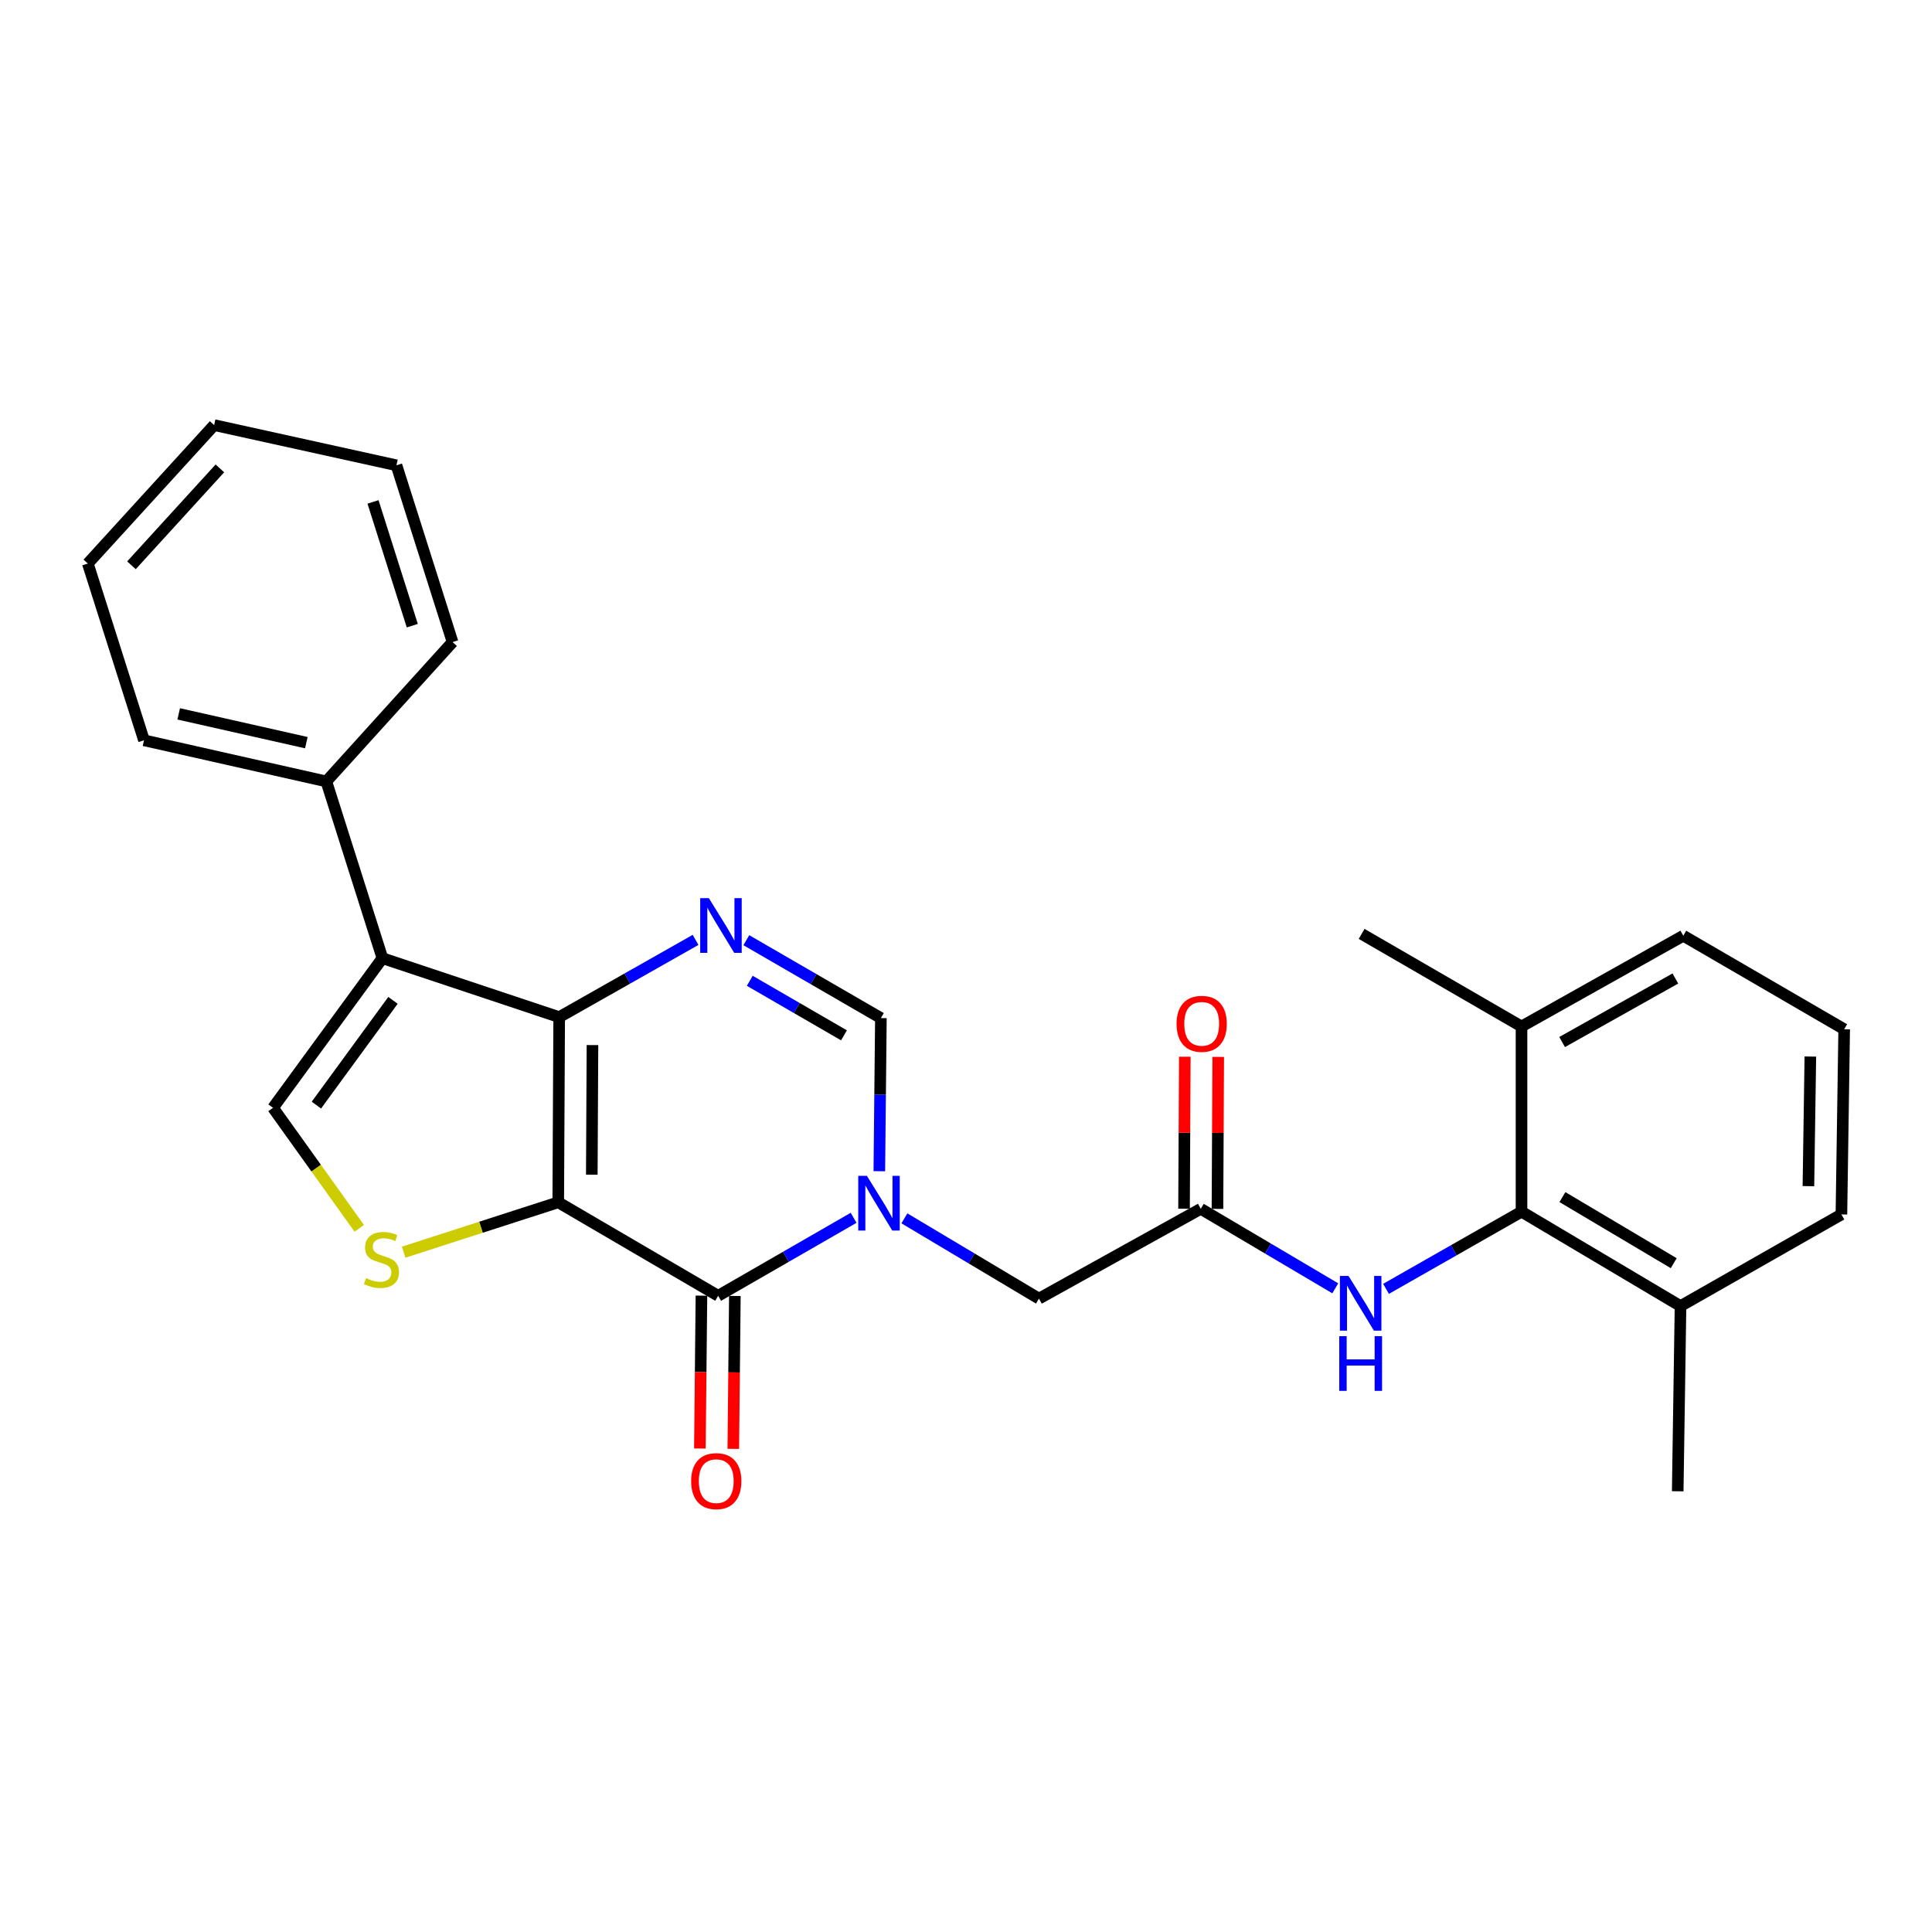 <?xml version='1.0' encoding='iso-8859-1'?>
<svg version='1.1' baseProfile='full'
              xmlns='http://www.w3.org/2000/svg'
                      xmlns:rdkit='http://www.rdkit.org/xml'
                      xmlns:xlink='http://www.w3.org/1999/xlink'
                  xml:space='preserve'
width='1000px' height='1000px' viewBox='0 0 1000 1000'>
<!-- END OF HEADER -->
<rect style='opacity:1.0;fill:#FFFFFF;stroke:none' width='1000' height='1000' x='0' y='0'> </rect>
<path class='bond-0' d='M 288.944,622.306 L 289.434,526.465' style='fill:none;fill-rule:evenodd;stroke:#000000;stroke-width:6px;stroke-linecap:butt;stroke-linejoin:miter;stroke-opacity:1' />
<path class='bond-0' d='M 306.316,608.018 L 306.659,540.929' style='fill:none;fill-rule:evenodd;stroke:#000000;stroke-width:6px;stroke-linecap:butt;stroke-linejoin:miter;stroke-opacity:1' />
<path class='bond-1' d='M 288.944,622.306 L 371.716,670.702' style='fill:none;fill-rule:evenodd;stroke:#000000;stroke-width:6px;stroke-linecap:butt;stroke-linejoin:miter;stroke-opacity:1' />
<path class='bond-5' d='M 288.944,622.306 L 248.937,635.218' style='fill:none;fill-rule:evenodd;stroke:#000000;stroke-width:6px;stroke-linecap:butt;stroke-linejoin:miter;stroke-opacity:1' />
<path class='bond-5' d='M 248.937,635.218 L 208.931,648.131' style='fill:none;fill-rule:evenodd;stroke:#CCCC00;stroke-width:6px;stroke-linecap:butt;stroke-linejoin:miter;stroke-opacity:1' />
<path class='bond-3' d='M 289.434,526.465 L 197.937,495.953' style='fill:none;fill-rule:evenodd;stroke:#000000;stroke-width:6px;stroke-linecap:butt;stroke-linejoin:miter;stroke-opacity:1' />
<path class='bond-4' d='M 289.434,526.465 L 324.728,506.475' style='fill:none;fill-rule:evenodd;stroke:#000000;stroke-width:6px;stroke-linecap:butt;stroke-linejoin:miter;stroke-opacity:1' />
<path class='bond-4' d='M 324.728,506.475 L 360.021,486.485' style='fill:none;fill-rule:evenodd;stroke:#0000FF;stroke-width:6px;stroke-linecap:butt;stroke-linejoin:miter;stroke-opacity:1' />
<path class='bond-2' d='M 371.716,670.702 L 406.771,650.518' style='fill:none;fill-rule:evenodd;stroke:#000000;stroke-width:6px;stroke-linecap:butt;stroke-linejoin:miter;stroke-opacity:1' />
<path class='bond-2' d='M 406.771,650.518 L 441.826,630.334' style='fill:none;fill-rule:evenodd;stroke:#0000FF;stroke-width:6px;stroke-linecap:butt;stroke-linejoin:miter;stroke-opacity:1' />
<path class='bond-12' d='M 363.067,670.613 L 362.662,710.181' style='fill:none;fill-rule:evenodd;stroke:#000000;stroke-width:6px;stroke-linecap:butt;stroke-linejoin:miter;stroke-opacity:1' />
<path class='bond-12' d='M 362.662,710.181 L 362.258,749.748' style='fill:none;fill-rule:evenodd;stroke:#FF0000;stroke-width:6px;stroke-linecap:butt;stroke-linejoin:miter;stroke-opacity:1' />
<path class='bond-12' d='M 380.364,670.79 L 379.959,710.357' style='fill:none;fill-rule:evenodd;stroke:#000000;stroke-width:6px;stroke-linecap:butt;stroke-linejoin:miter;stroke-opacity:1' />
<path class='bond-12' d='M 379.959,710.357 L 379.555,749.925' style='fill:none;fill-rule:evenodd;stroke:#FF0000;stroke-width:6px;stroke-linecap:butt;stroke-linejoin:miter;stroke-opacity:1' />
<path class='bond-7' d='M 455.137,606.212 L 455.542,566.588' style='fill:none;fill-rule:evenodd;stroke:#0000FF;stroke-width:6px;stroke-linecap:butt;stroke-linejoin:miter;stroke-opacity:1' />
<path class='bond-7' d='M 455.542,566.588 L 455.948,526.965' style='fill:none;fill-rule:evenodd;stroke:#000000;stroke-width:6px;stroke-linecap:butt;stroke-linejoin:miter;stroke-opacity:1' />
<path class='bond-11' d='M 468.117,630.613 L 502.938,651.388' style='fill:none;fill-rule:evenodd;stroke:#0000FF;stroke-width:6px;stroke-linecap:butt;stroke-linejoin:miter;stroke-opacity:1' />
<path class='bond-11' d='M 502.938,651.388 L 537.758,672.163' style='fill:none;fill-rule:evenodd;stroke:#000000;stroke-width:6px;stroke-linecap:butt;stroke-linejoin:miter;stroke-opacity:1' />
<path class='bond-13' d='M 197.937,495.953 L 168.905,404.465' style='fill:none;fill-rule:evenodd;stroke:#000000;stroke-width:6px;stroke-linecap:butt;stroke-linejoin:miter;stroke-opacity:1' />
<path class='bond-27' d='M 197.937,495.953 L 141.305,573.4' style='fill:none;fill-rule:evenodd;stroke:#000000;stroke-width:6px;stroke-linecap:butt;stroke-linejoin:miter;stroke-opacity:1' />
<path class='bond-27' d='M 203.406,517.78 L 163.763,571.993' style='fill:none;fill-rule:evenodd;stroke:#000000;stroke-width:6px;stroke-linecap:butt;stroke-linejoin:miter;stroke-opacity:1' />
<path class='bond-28' d='M 386.298,486.641 L 421.123,506.803' style='fill:none;fill-rule:evenodd;stroke:#0000FF;stroke-width:6px;stroke-linecap:butt;stroke-linejoin:miter;stroke-opacity:1' />
<path class='bond-28' d='M 421.123,506.803 L 455.948,526.965' style='fill:none;fill-rule:evenodd;stroke:#000000;stroke-width:6px;stroke-linecap:butt;stroke-linejoin:miter;stroke-opacity:1' />
<path class='bond-28' d='M 388.079,507.66 L 412.456,521.773' style='fill:none;fill-rule:evenodd;stroke:#0000FF;stroke-width:6px;stroke-linecap:butt;stroke-linejoin:miter;stroke-opacity:1' />
<path class='bond-28' d='M 412.456,521.773 L 436.833,535.886' style='fill:none;fill-rule:evenodd;stroke:#000000;stroke-width:6px;stroke-linecap:butt;stroke-linejoin:miter;stroke-opacity:1' />
<path class='bond-6' d='M 185.956,635.782 L 163.63,604.591' style='fill:none;fill-rule:evenodd;stroke:#CCCC00;stroke-width:6px;stroke-linecap:butt;stroke-linejoin:miter;stroke-opacity:1' />
<path class='bond-6' d='M 163.63,604.591 L 141.305,573.4' style='fill:none;fill-rule:evenodd;stroke:#000000;stroke-width:6px;stroke-linecap:butt;stroke-linejoin:miter;stroke-opacity:1' />
<path class='bond-8' d='M 787.533,627.159 L 752.47,647.135' style='fill:none;fill-rule:evenodd;stroke:#000000;stroke-width:6px;stroke-linecap:butt;stroke-linejoin:miter;stroke-opacity:1' />
<path class='bond-8' d='M 752.47,647.135 L 717.407,667.11' style='fill:none;fill-rule:evenodd;stroke:#0000FF;stroke-width:6px;stroke-linecap:butt;stroke-linejoin:miter;stroke-opacity:1' />
<path class='bond-15' d='M 787.533,627.159 L 869.833,676.026' style='fill:none;fill-rule:evenodd;stroke:#000000;stroke-width:6px;stroke-linecap:butt;stroke-linejoin:miter;stroke-opacity:1' />
<path class='bond-15' d='M 808.709,619.615 L 866.319,653.822' style='fill:none;fill-rule:evenodd;stroke:#000000;stroke-width:6px;stroke-linecap:butt;stroke-linejoin:miter;stroke-opacity:1' />
<path class='bond-16' d='M 787.533,627.159 L 787.533,531.308' style='fill:none;fill-rule:evenodd;stroke:#000000;stroke-width:6px;stroke-linecap:butt;stroke-linejoin:miter;stroke-opacity:1' />
<path class='bond-9' d='M 621.509,625.679 L 537.758,672.163' style='fill:none;fill-rule:evenodd;stroke:#000000;stroke-width:6px;stroke-linecap:butt;stroke-linejoin:miter;stroke-opacity:1' />
<path class='bond-10' d='M 621.509,625.679 L 656.319,646.252' style='fill:none;fill-rule:evenodd;stroke:#000000;stroke-width:6px;stroke-linecap:butt;stroke-linejoin:miter;stroke-opacity:1' />
<path class='bond-10' d='M 656.319,646.252 L 691.128,666.826' style='fill:none;fill-rule:evenodd;stroke:#0000FF;stroke-width:6px;stroke-linecap:butt;stroke-linejoin:miter;stroke-opacity:1' />
<path class='bond-14' d='M 630.158,625.722 L 630.356,586.384' style='fill:none;fill-rule:evenodd;stroke:#000000;stroke-width:6px;stroke-linecap:butt;stroke-linejoin:miter;stroke-opacity:1' />
<path class='bond-14' d='M 630.356,586.384 L 630.553,547.047' style='fill:none;fill-rule:evenodd;stroke:#FF0000;stroke-width:6px;stroke-linecap:butt;stroke-linejoin:miter;stroke-opacity:1' />
<path class='bond-14' d='M 612.86,625.636 L 613.058,586.298' style='fill:none;fill-rule:evenodd;stroke:#000000;stroke-width:6px;stroke-linecap:butt;stroke-linejoin:miter;stroke-opacity:1' />
<path class='bond-14' d='M 613.058,586.298 L 613.255,546.96' style='fill:none;fill-rule:evenodd;stroke:#FF0000;stroke-width:6px;stroke-linecap:butt;stroke-linejoin:miter;stroke-opacity:1' />
<path class='bond-20' d='M 168.905,404.465 L 74.534,383.179' style='fill:none;fill-rule:evenodd;stroke:#000000;stroke-width:6px;stroke-linecap:butt;stroke-linejoin:miter;stroke-opacity:1' />
<path class='bond-20' d='M 158.556,384.398 L 92.496,369.498' style='fill:none;fill-rule:evenodd;stroke:#000000;stroke-width:6px;stroke-linecap:butt;stroke-linejoin:miter;stroke-opacity:1' />
<path class='bond-21' d='M 168.905,404.465 L 234.244,332.342' style='fill:none;fill-rule:evenodd;stroke:#000000;stroke-width:6px;stroke-linecap:butt;stroke-linejoin:miter;stroke-opacity:1' />
<path class='bond-19' d='M 869.833,676.026 L 953.114,628.591' style='fill:none;fill-rule:evenodd;stroke:#000000;stroke-width:6px;stroke-linecap:butt;stroke-linejoin:miter;stroke-opacity:1' />
<path class='bond-22' d='M 869.833,676.026 L 868.382,771.876' style='fill:none;fill-rule:evenodd;stroke:#000000;stroke-width:6px;stroke-linecap:butt;stroke-linejoin:miter;stroke-opacity:1' />
<path class='bond-18' d='M 787.533,531.308 L 871.265,484.334' style='fill:none;fill-rule:evenodd;stroke:#000000;stroke-width:6px;stroke-linecap:butt;stroke-linejoin:miter;stroke-opacity:1' />
<path class='bond-18' d='M 808.556,539.348 L 867.168,506.467' style='fill:none;fill-rule:evenodd;stroke:#000000;stroke-width:6px;stroke-linecap:butt;stroke-linejoin:miter;stroke-opacity:1' />
<path class='bond-23' d='M 787.533,531.308 L 704.771,483.383' style='fill:none;fill-rule:evenodd;stroke:#000000;stroke-width:6px;stroke-linecap:butt;stroke-linejoin:miter;stroke-opacity:1' />
<path class='bond-17' d='M 954.545,532.74 L 871.265,484.334' style='fill:none;fill-rule:evenodd;stroke:#000000;stroke-width:6px;stroke-linecap:butt;stroke-linejoin:miter;stroke-opacity:1' />
<path class='bond-30' d='M 954.545,532.74 L 953.114,628.591' style='fill:none;fill-rule:evenodd;stroke:#000000;stroke-width:6px;stroke-linecap:butt;stroke-linejoin:miter;stroke-opacity:1' />
<path class='bond-30' d='M 937.035,546.859 L 936.032,613.955' style='fill:none;fill-rule:evenodd;stroke:#000000;stroke-width:6px;stroke-linecap:butt;stroke-linejoin:miter;stroke-opacity:1' />
<path class='bond-24' d='M 74.534,383.179 L 45.455,291.682' style='fill:none;fill-rule:evenodd;stroke:#000000;stroke-width:6px;stroke-linecap:butt;stroke-linejoin:miter;stroke-opacity:1' />
<path class='bond-25' d='M 234.244,332.342 L 205.202,240.835' style='fill:none;fill-rule:evenodd;stroke:#000000;stroke-width:6px;stroke-linecap:butt;stroke-linejoin:miter;stroke-opacity:1' />
<path class='bond-25' d='M 213.4,323.849 L 193.071,259.794' style='fill:none;fill-rule:evenodd;stroke:#000000;stroke-width:6px;stroke-linecap:butt;stroke-linejoin:miter;stroke-opacity:1' />
<path class='bond-29' d='M 45.455,291.682 L 110.841,220.029' style='fill:none;fill-rule:evenodd;stroke:#000000;stroke-width:6px;stroke-linecap:butt;stroke-linejoin:miter;stroke-opacity:1' />
<path class='bond-29' d='M 68.04,292.594 L 113.811,242.437' style='fill:none;fill-rule:evenodd;stroke:#000000;stroke-width:6px;stroke-linecap:butt;stroke-linejoin:miter;stroke-opacity:1' />
<path class='bond-26' d='M 205.202,240.835 L 110.841,220.029' style='fill:none;fill-rule:evenodd;stroke:#000000;stroke-width:6px;stroke-linecap:butt;stroke-linejoin:miter;stroke-opacity:1' />
<path  class='atom-3' d='M 448.707 608.607
L 457.987 623.607
Q 458.907 625.087, 460.387 627.767
Q 461.867 630.447, 461.947 630.607
L 461.947 608.607
L 465.707 608.607
L 465.707 636.927
L 461.827 636.927
L 451.867 620.527
Q 450.707 618.607, 449.467 616.407
Q 448.267 614.207, 447.907 613.527
L 447.907 636.927
L 444.227 636.927
L 444.227 608.607
L 448.707 608.607
' fill='#0000FF'/>
<path  class='atom-5' d='M 366.907 464.879
L 376.187 479.879
Q 377.107 481.359, 378.587 484.039
Q 380.067 486.719, 380.147 486.879
L 380.147 464.879
L 383.907 464.879
L 383.907 493.199
L 380.027 493.199
L 370.067 476.799
Q 368.907 474.879, 367.667 472.679
Q 366.467 470.479, 366.107 469.799
L 366.107 493.199
L 362.427 493.199
L 362.427 464.879
L 366.907 464.879
' fill='#0000FF'/>
<path  class='atom-6' d='M 189.447 661.557
Q 189.767 661.677, 191.087 662.237
Q 192.407 662.797, 193.847 663.157
Q 195.327 663.477, 196.767 663.477
Q 199.447 663.477, 201.007 662.197
Q 202.567 660.877, 202.567 658.597
Q 202.567 657.037, 201.767 656.077
Q 201.007 655.117, 199.807 654.597
Q 198.607 654.077, 196.607 653.477
Q 194.087 652.717, 192.567 651.997
Q 191.087 651.277, 190.007 649.757
Q 188.967 648.237, 188.967 645.677
Q 188.967 642.117, 191.367 639.917
Q 193.807 637.717, 198.607 637.717
Q 201.887 637.717, 205.607 639.277
L 204.687 642.357
Q 201.287 640.957, 198.727 640.957
Q 195.967 640.957, 194.447 642.117
Q 192.927 643.237, 192.967 645.197
Q 192.967 646.717, 193.727 647.637
Q 194.527 648.557, 195.647 649.077
Q 196.807 649.597, 198.727 650.197
Q 201.287 650.997, 202.807 651.797
Q 204.327 652.597, 205.407 654.237
Q 206.527 655.837, 206.527 658.597
Q 206.527 662.517, 203.887 664.637
Q 201.287 666.717, 196.927 666.717
Q 194.407 666.717, 192.487 666.157
Q 190.607 665.637, 188.367 664.717
L 189.447 661.557
' fill='#CCCC00'/>
<path  class='atom-11' d='M 698.011 660.434
L 707.291 675.434
Q 708.211 676.914, 709.691 679.594
Q 711.171 682.274, 711.251 682.434
L 711.251 660.434
L 715.011 660.434
L 715.011 688.754
L 711.131 688.754
L 701.171 672.354
Q 700.011 670.434, 698.771 668.234
Q 697.571 666.034, 697.211 665.354
L 697.211 688.754
L 693.531 688.754
L 693.531 660.434
L 698.011 660.434
' fill='#0000FF'/>
<path  class='atom-11' d='M 693.191 691.586
L 697.031 691.586
L 697.031 703.626
L 711.511 703.626
L 711.511 691.586
L 715.351 691.586
L 715.351 719.906
L 711.511 719.906
L 711.511 706.826
L 697.031 706.826
L 697.031 719.906
L 693.191 719.906
L 693.191 691.586
' fill='#0000FF'/>
<path  class='atom-13' d='M 357.735 766.633
Q 357.735 759.833, 361.095 756.033
Q 364.455 752.233, 370.735 752.233
Q 377.015 752.233, 380.375 756.033
Q 383.735 759.833, 383.735 766.633
Q 383.735 773.513, 380.335 777.433
Q 376.935 781.313, 370.735 781.313
Q 364.495 781.313, 361.095 777.433
Q 357.735 773.553, 357.735 766.633
M 370.735 778.113
Q 375.055 778.113, 377.375 775.233
Q 379.735 772.313, 379.735 766.633
Q 379.735 761.073, 377.375 758.273
Q 375.055 755.433, 370.735 755.433
Q 366.415 755.433, 364.055 758.233
Q 361.735 761.033, 361.735 766.633
Q 361.735 772.353, 364.055 775.233
Q 366.415 778.113, 370.735 778.113
' fill='#FF0000'/>
<path  class='atom-15' d='M 608.99 529.928
Q 608.99 523.128, 612.35 519.328
Q 615.71 515.528, 621.99 515.528
Q 628.27 515.528, 631.63 519.328
Q 634.99 523.128, 634.99 529.928
Q 634.99 536.808, 631.59 540.728
Q 628.19 544.608, 621.99 544.608
Q 615.75 544.608, 612.35 540.728
Q 608.99 536.848, 608.99 529.928
M 621.99 541.408
Q 626.31 541.408, 628.63 538.528
Q 630.99 535.608, 630.99 529.928
Q 630.99 524.368, 628.63 521.568
Q 626.31 518.728, 621.99 518.728
Q 617.67 518.728, 615.31 521.528
Q 612.99 524.328, 612.99 529.928
Q 612.99 535.648, 615.31 538.528
Q 617.67 541.408, 621.99 541.408
' fill='#FF0000'/>
</svg>
